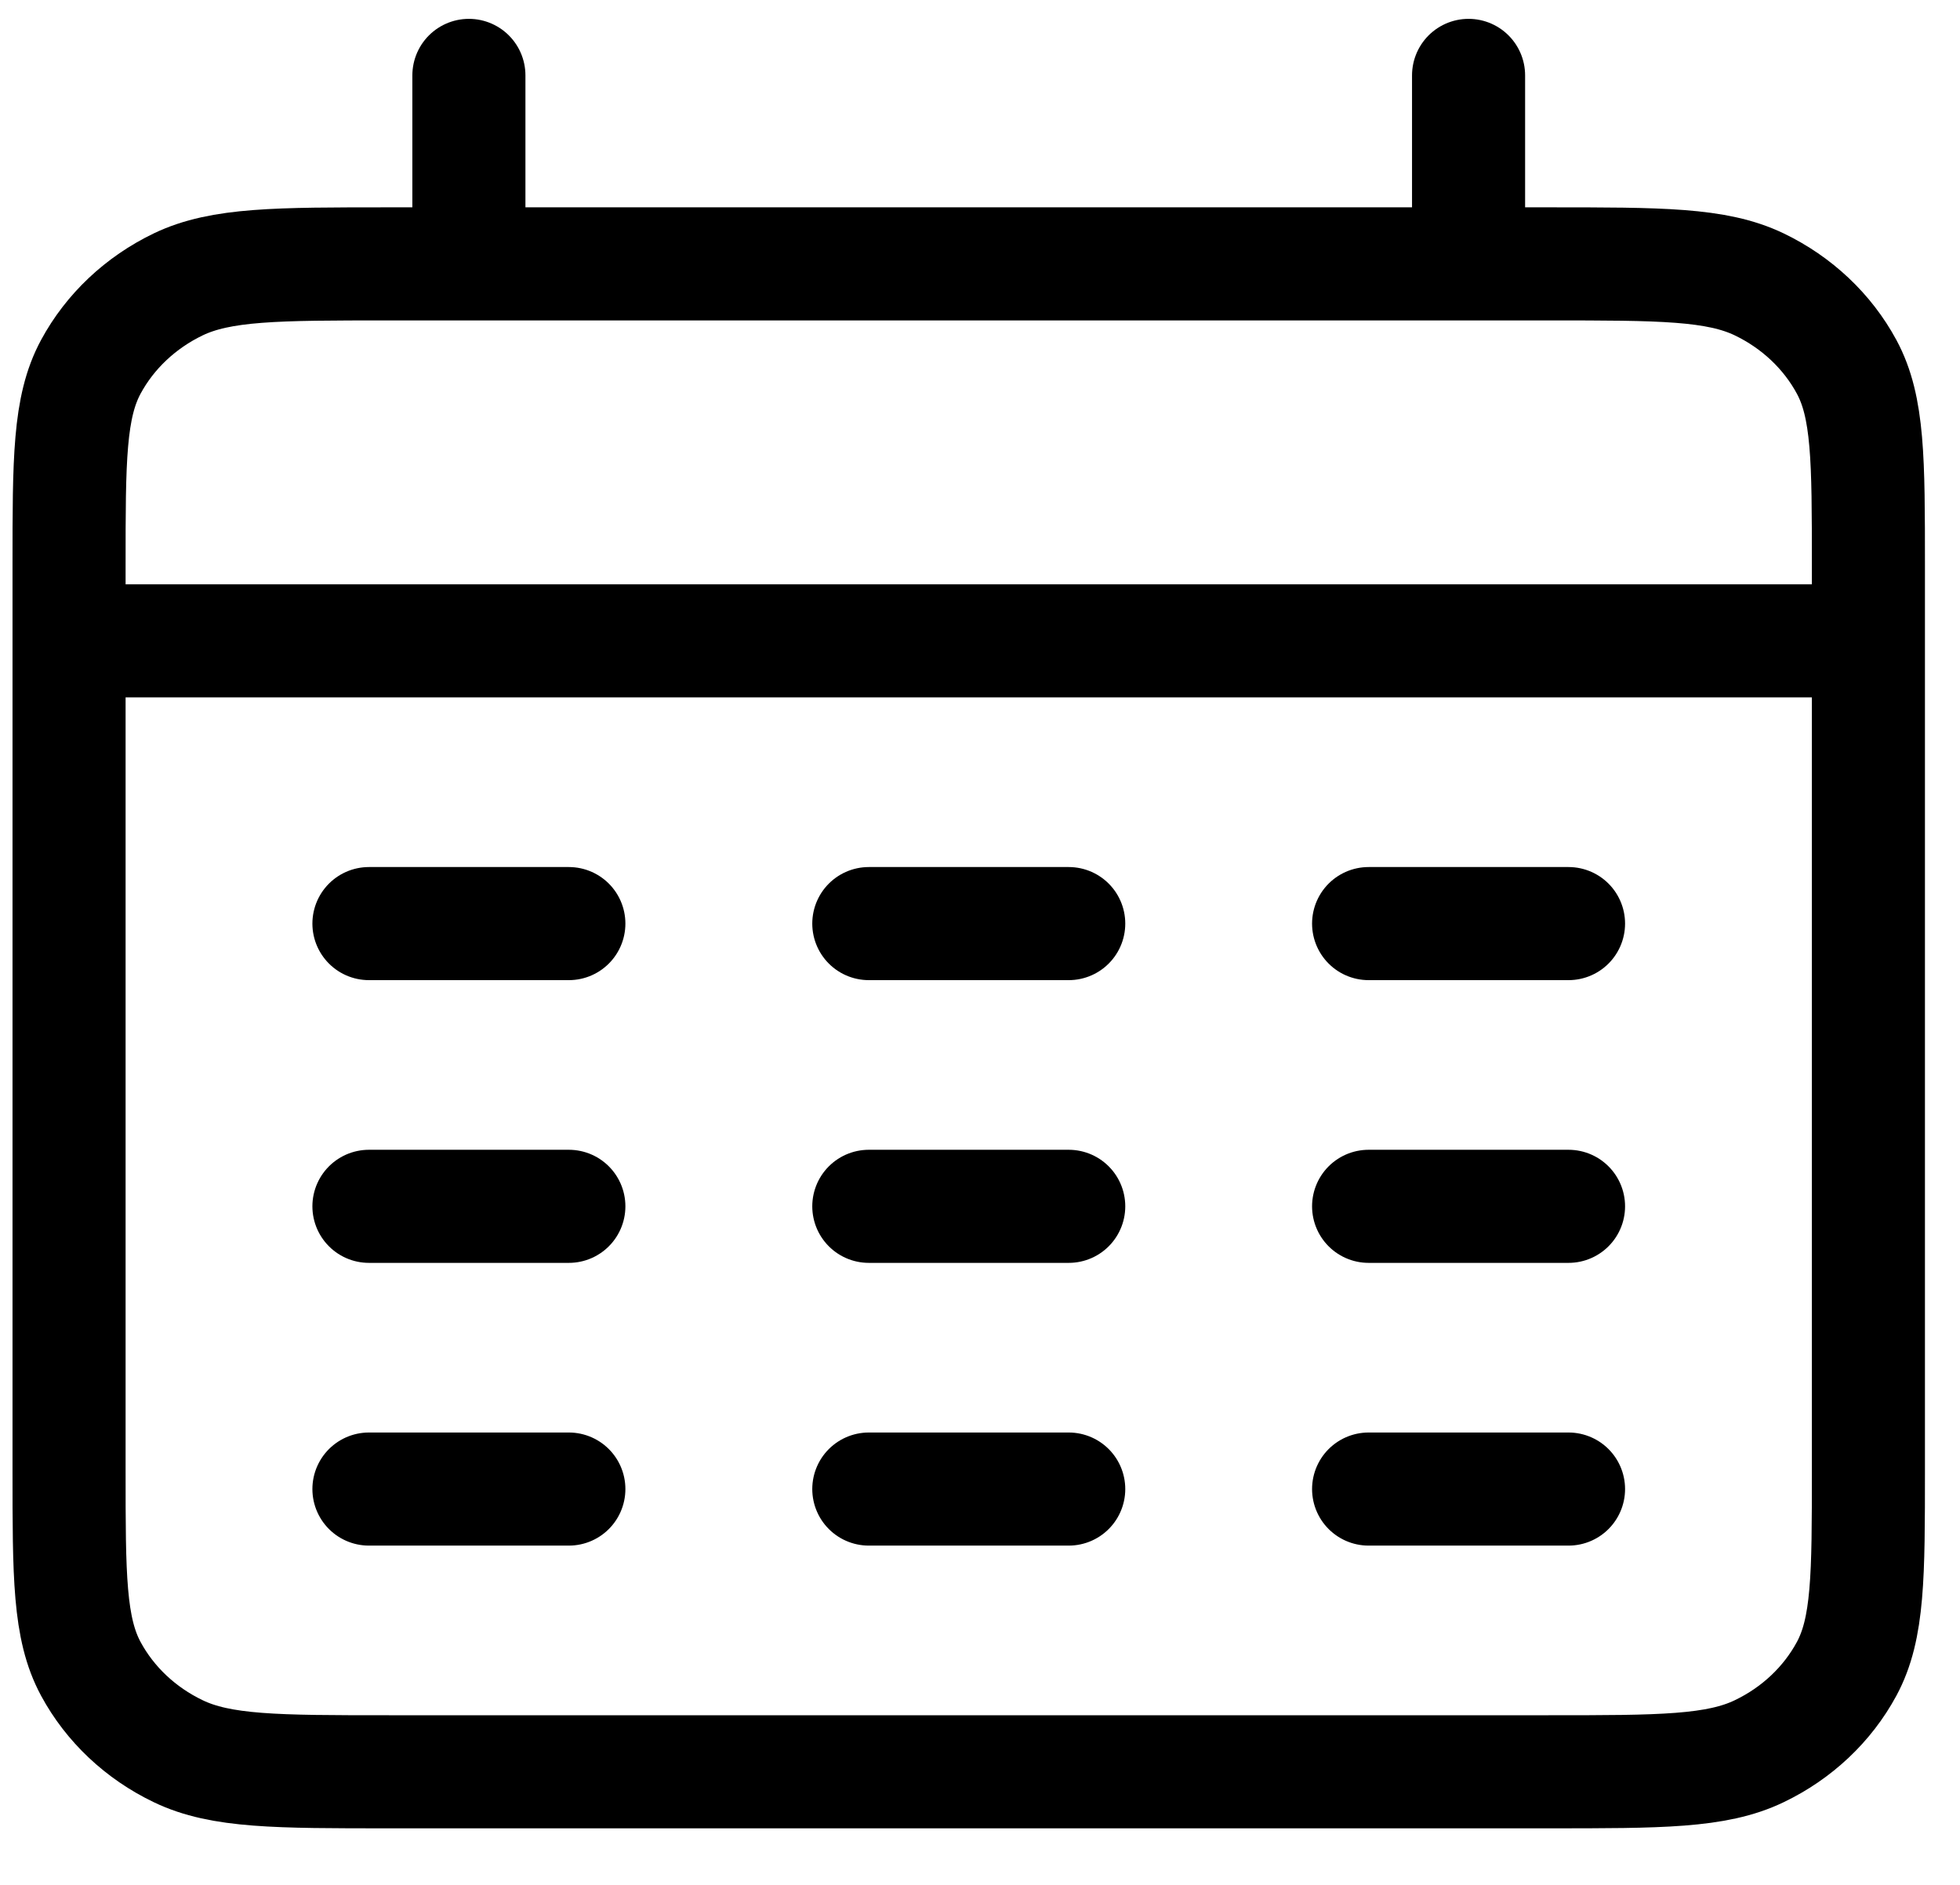 <svg width="26" height="25" viewBox="0 0 26 25" fill="none" xmlns="http://www.w3.org/2000/svg">
<path d="M0.916 8.5H24.785M6.22 1V3.5M19.481 1V3.5M4.894 12.25H7.546M11.525 12.25H14.177M18.155 12.25H20.807M4.894 16H7.546M11.525 16H14.177M18.155 16H20.807M4.894 19.75H7.546M11.525 19.75H14.177M18.155 19.75H20.807M5.159 23.5H20.542C22.027 23.5 22.77 23.5 23.337 23.227C23.836 22.988 24.242 22.605 24.496 22.135C24.785 21.6 24.785 20.9 24.785 19.5V7.5C24.785 6.1 24.785 5.4 24.496 4.865C24.242 4.395 23.836 4.012 23.337 3.772C22.77 3.5 22.027 3.5 20.542 3.5H5.159C3.674 3.5 2.931 3.5 2.364 3.772C1.865 4.012 1.459 4.395 1.205 4.865C0.916 5.4 0.916 6.1 0.916 7.5V19.5C0.916 20.9 0.916 21.6 1.205 22.135C1.459 22.605 1.865 22.988 2.364 23.227C2.931 23.5 3.674 23.5 5.159 23.5Z" stroke="black" stroke-width="1.5" stroke-linecap="round"/>
</svg>
